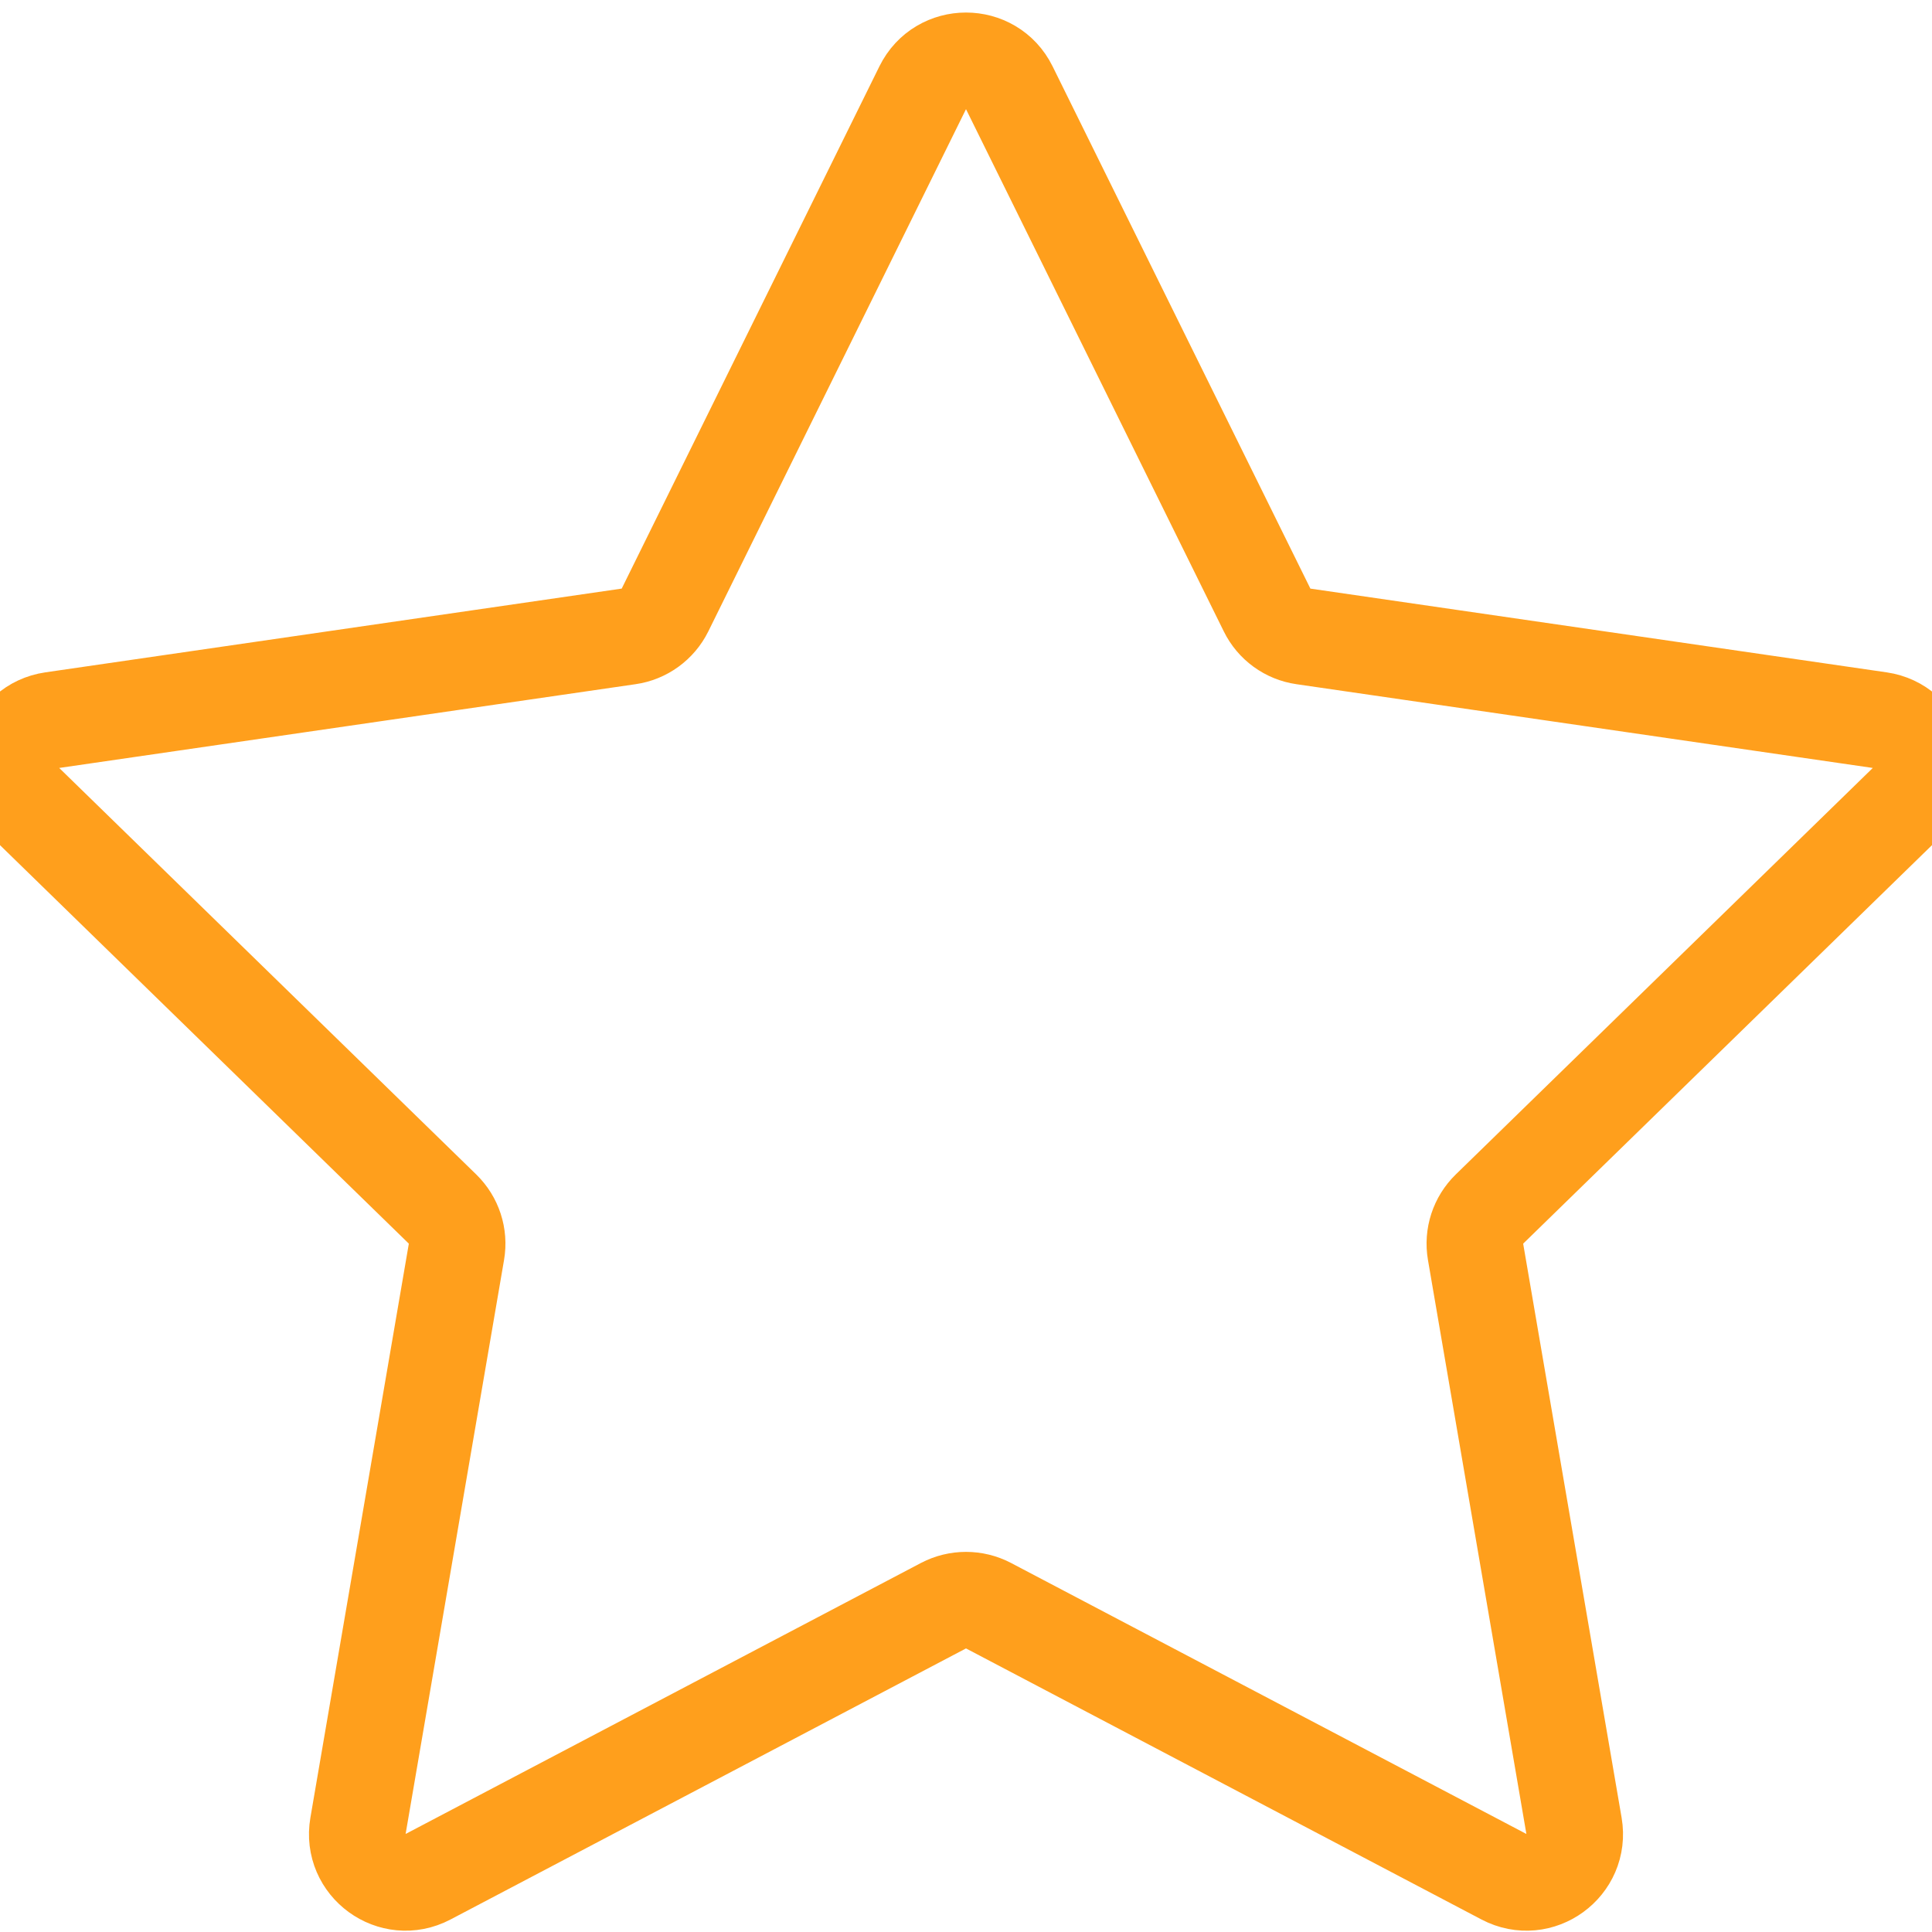 <svg width="20" height="20" viewBox="0 0 20 20" fill="none" xmlns="http://www.w3.org/2000/svg">
    <path
        d="M9.552 0.908C9.735 0.537 10.265 0.537 10.448 0.908L13.117 6.315C13.189 6.462 13.33 6.565 13.493 6.588L19.459 7.455C19.869 7.515 20.033 8.019 19.736 8.308L15.419 12.516C15.301 12.631 15.247 12.796 15.275 12.959L16.294 18.901C16.364 19.309 15.936 19.621 15.569 19.428L10.233 16.622C10.087 16.546 9.913 16.546 9.767 16.622L4.431 19.428C4.064 19.621 3.636 19.309 3.706 18.901L4.725 12.959C4.753 12.796 4.699 12.631 4.581 12.516L0.264 8.308C-0.033 8.019 0.131 7.515 0.541 7.455L6.507 6.588C6.67 6.565 6.811 6.462 6.884 6.315L9.552 0.908Z"
        stroke="#FF9F1C" />
</svg>